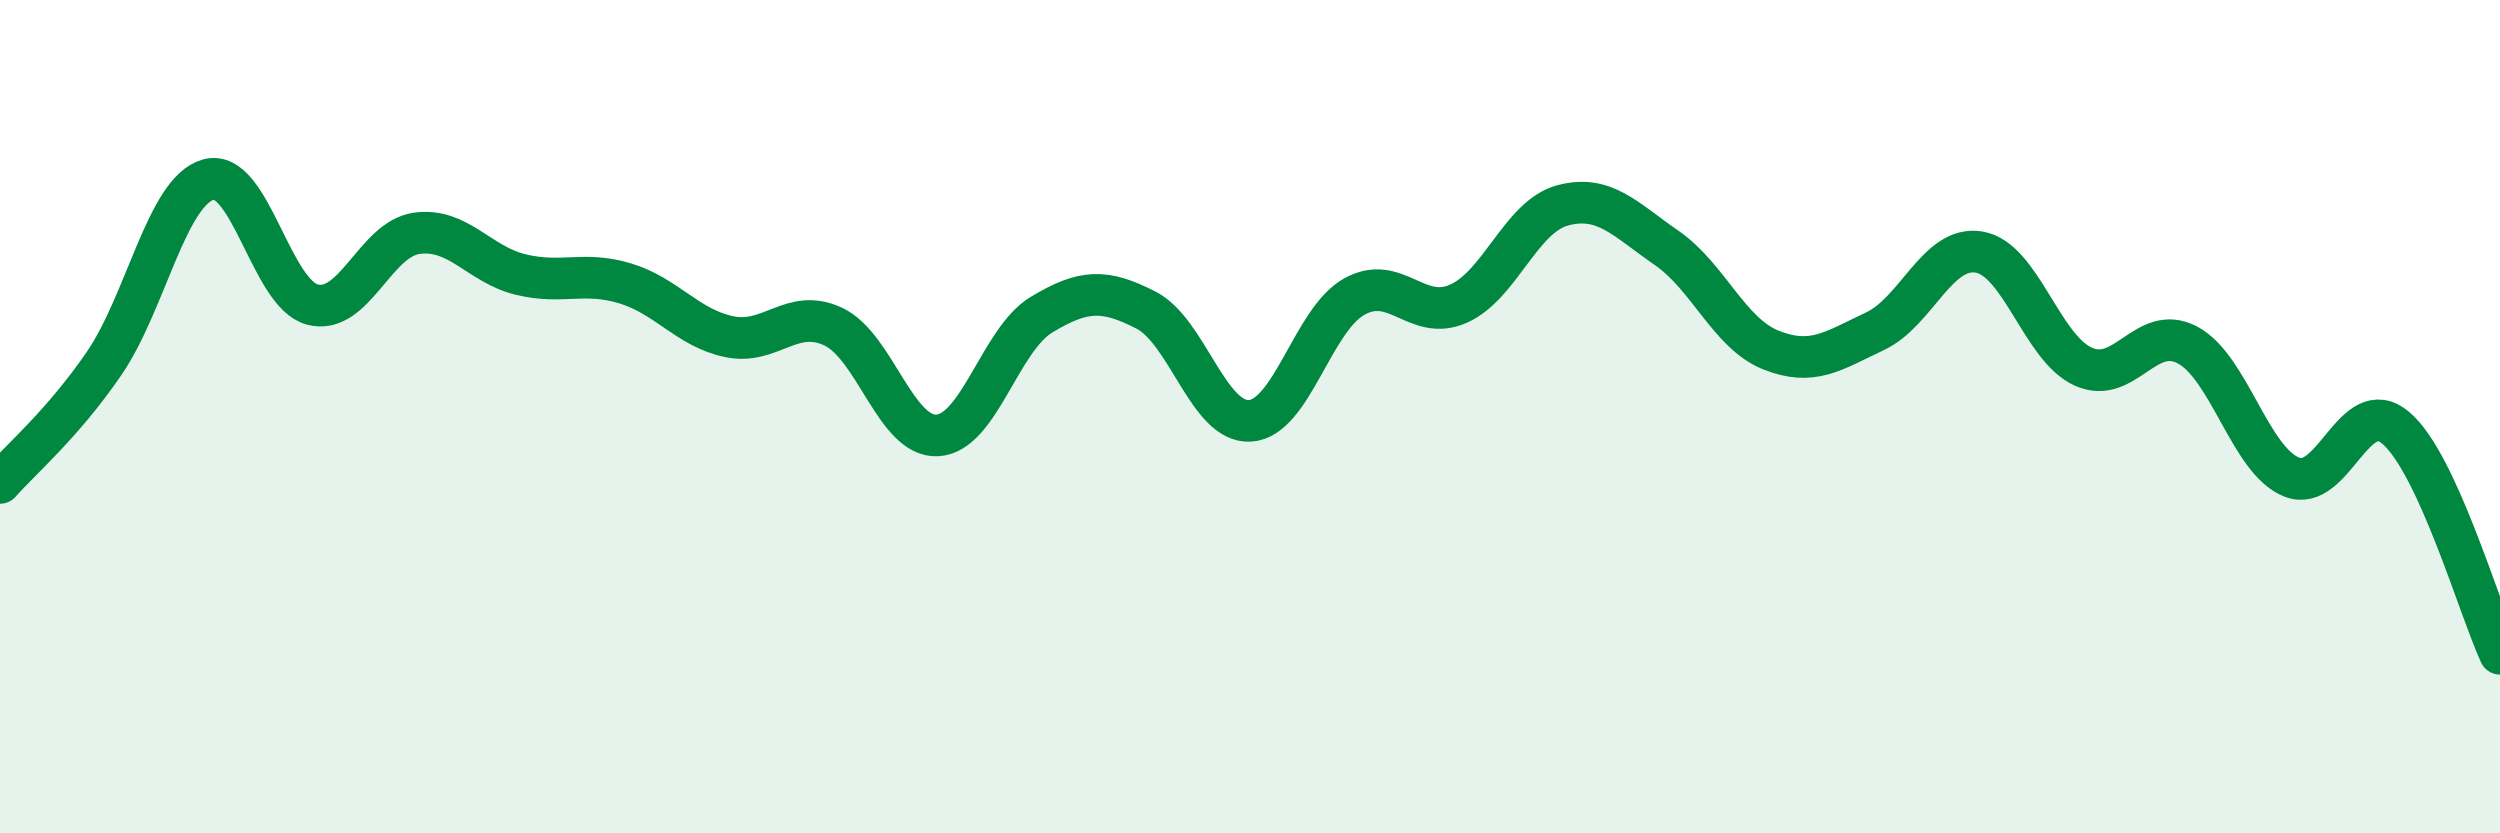 
    <svg width="60" height="20" viewBox="0 0 60 20" xmlns="http://www.w3.org/2000/svg">
      <path
        d="M 0,11.59 C 0.5,11.02 1.5,10.18 2.5,8.72 C 3.5,7.26 4,4.59 5,4.31 C 6,4.03 6.5,7.05 7.5,7.31 C 8.5,7.57 9,5.74 10,5.6 C 11,5.46 11.5,6.35 12.5,6.59 C 13.5,6.83 14,6.5 15,6.8 C 16,7.1 16.5,7.87 17.5,8.08 C 18.5,8.29 19,7.37 20,7.84 C 21,8.31 21.5,10.51 22.5,10.45 C 23.5,10.39 24,8.15 25,7.55 C 26,6.95 26.5,6.93 27.5,7.44 C 28.5,7.95 29,10.16 30,10.1 C 31,10.04 31.5,7.68 32.5,7.12 C 33.5,6.56 34,7.73 35,7.29 C 36,6.85 36.5,5.2 37.5,4.93 C 38.5,4.66 39,5.26 40,5.95 C 41,6.64 41.5,8 42.5,8.4 C 43.5,8.8 44,8.42 45,7.95 C 46,7.48 46.5,5.88 47.5,6.05 C 48.5,6.22 49,8.35 50,8.8 C 51,9.25 51.5,7.75 52.5,8.28 C 53.5,8.81 54,11.05 55,11.45 C 56,11.85 56.5,9.42 57.5,10.27 C 58.5,11.12 59.5,14.61 60,15.69L60 20L0 20Z"
        fill="#008740"
        opacity="0.1"
        stroke-linecap="round"
        stroke-linejoin="round"
      />
      <path
        d="M 0,11.59 C 0.5,11.02 1.5,10.18 2.5,8.72 C 3.5,7.26 4,4.59 5,4.31 C 6,4.03 6.5,7.05 7.5,7.31 C 8.5,7.57 9,5.74 10,5.6 C 11,5.46 11.5,6.35 12.5,6.59 C 13.5,6.83 14,6.5 15,6.8 C 16,7.1 16.5,7.87 17.5,8.08 C 18.5,8.29 19,7.37 20,7.84 C 21,8.31 21.5,10.51 22.5,10.45 C 23.5,10.39 24,8.15 25,7.55 C 26,6.95 26.5,6.93 27.5,7.44 C 28.5,7.95 29,10.16 30,10.1 C 31,10.04 31.5,7.68 32.5,7.12 C 33.5,6.56 34,7.73 35,7.29 C 36,6.85 36.5,5.2 37.5,4.93 C 38.5,4.66 39,5.26 40,5.95 C 41,6.64 41.5,8 42.5,8.4 C 43.5,8.8 44,8.42 45,7.95 C 46,7.48 46.5,5.88 47.5,6.05 C 48.5,6.22 49,8.35 50,8.8 C 51,9.25 51.5,7.75 52.5,8.28 C 53.5,8.81 54,11.05 55,11.45 C 56,11.85 56.5,9.42 57.5,10.27 C 58.5,11.12 59.5,14.61 60,15.69"
        stroke="#008740"
        stroke-width="1"
        fill="none"
        stroke-linecap="round"
        stroke-linejoin="round"
      />
    </svg>
  